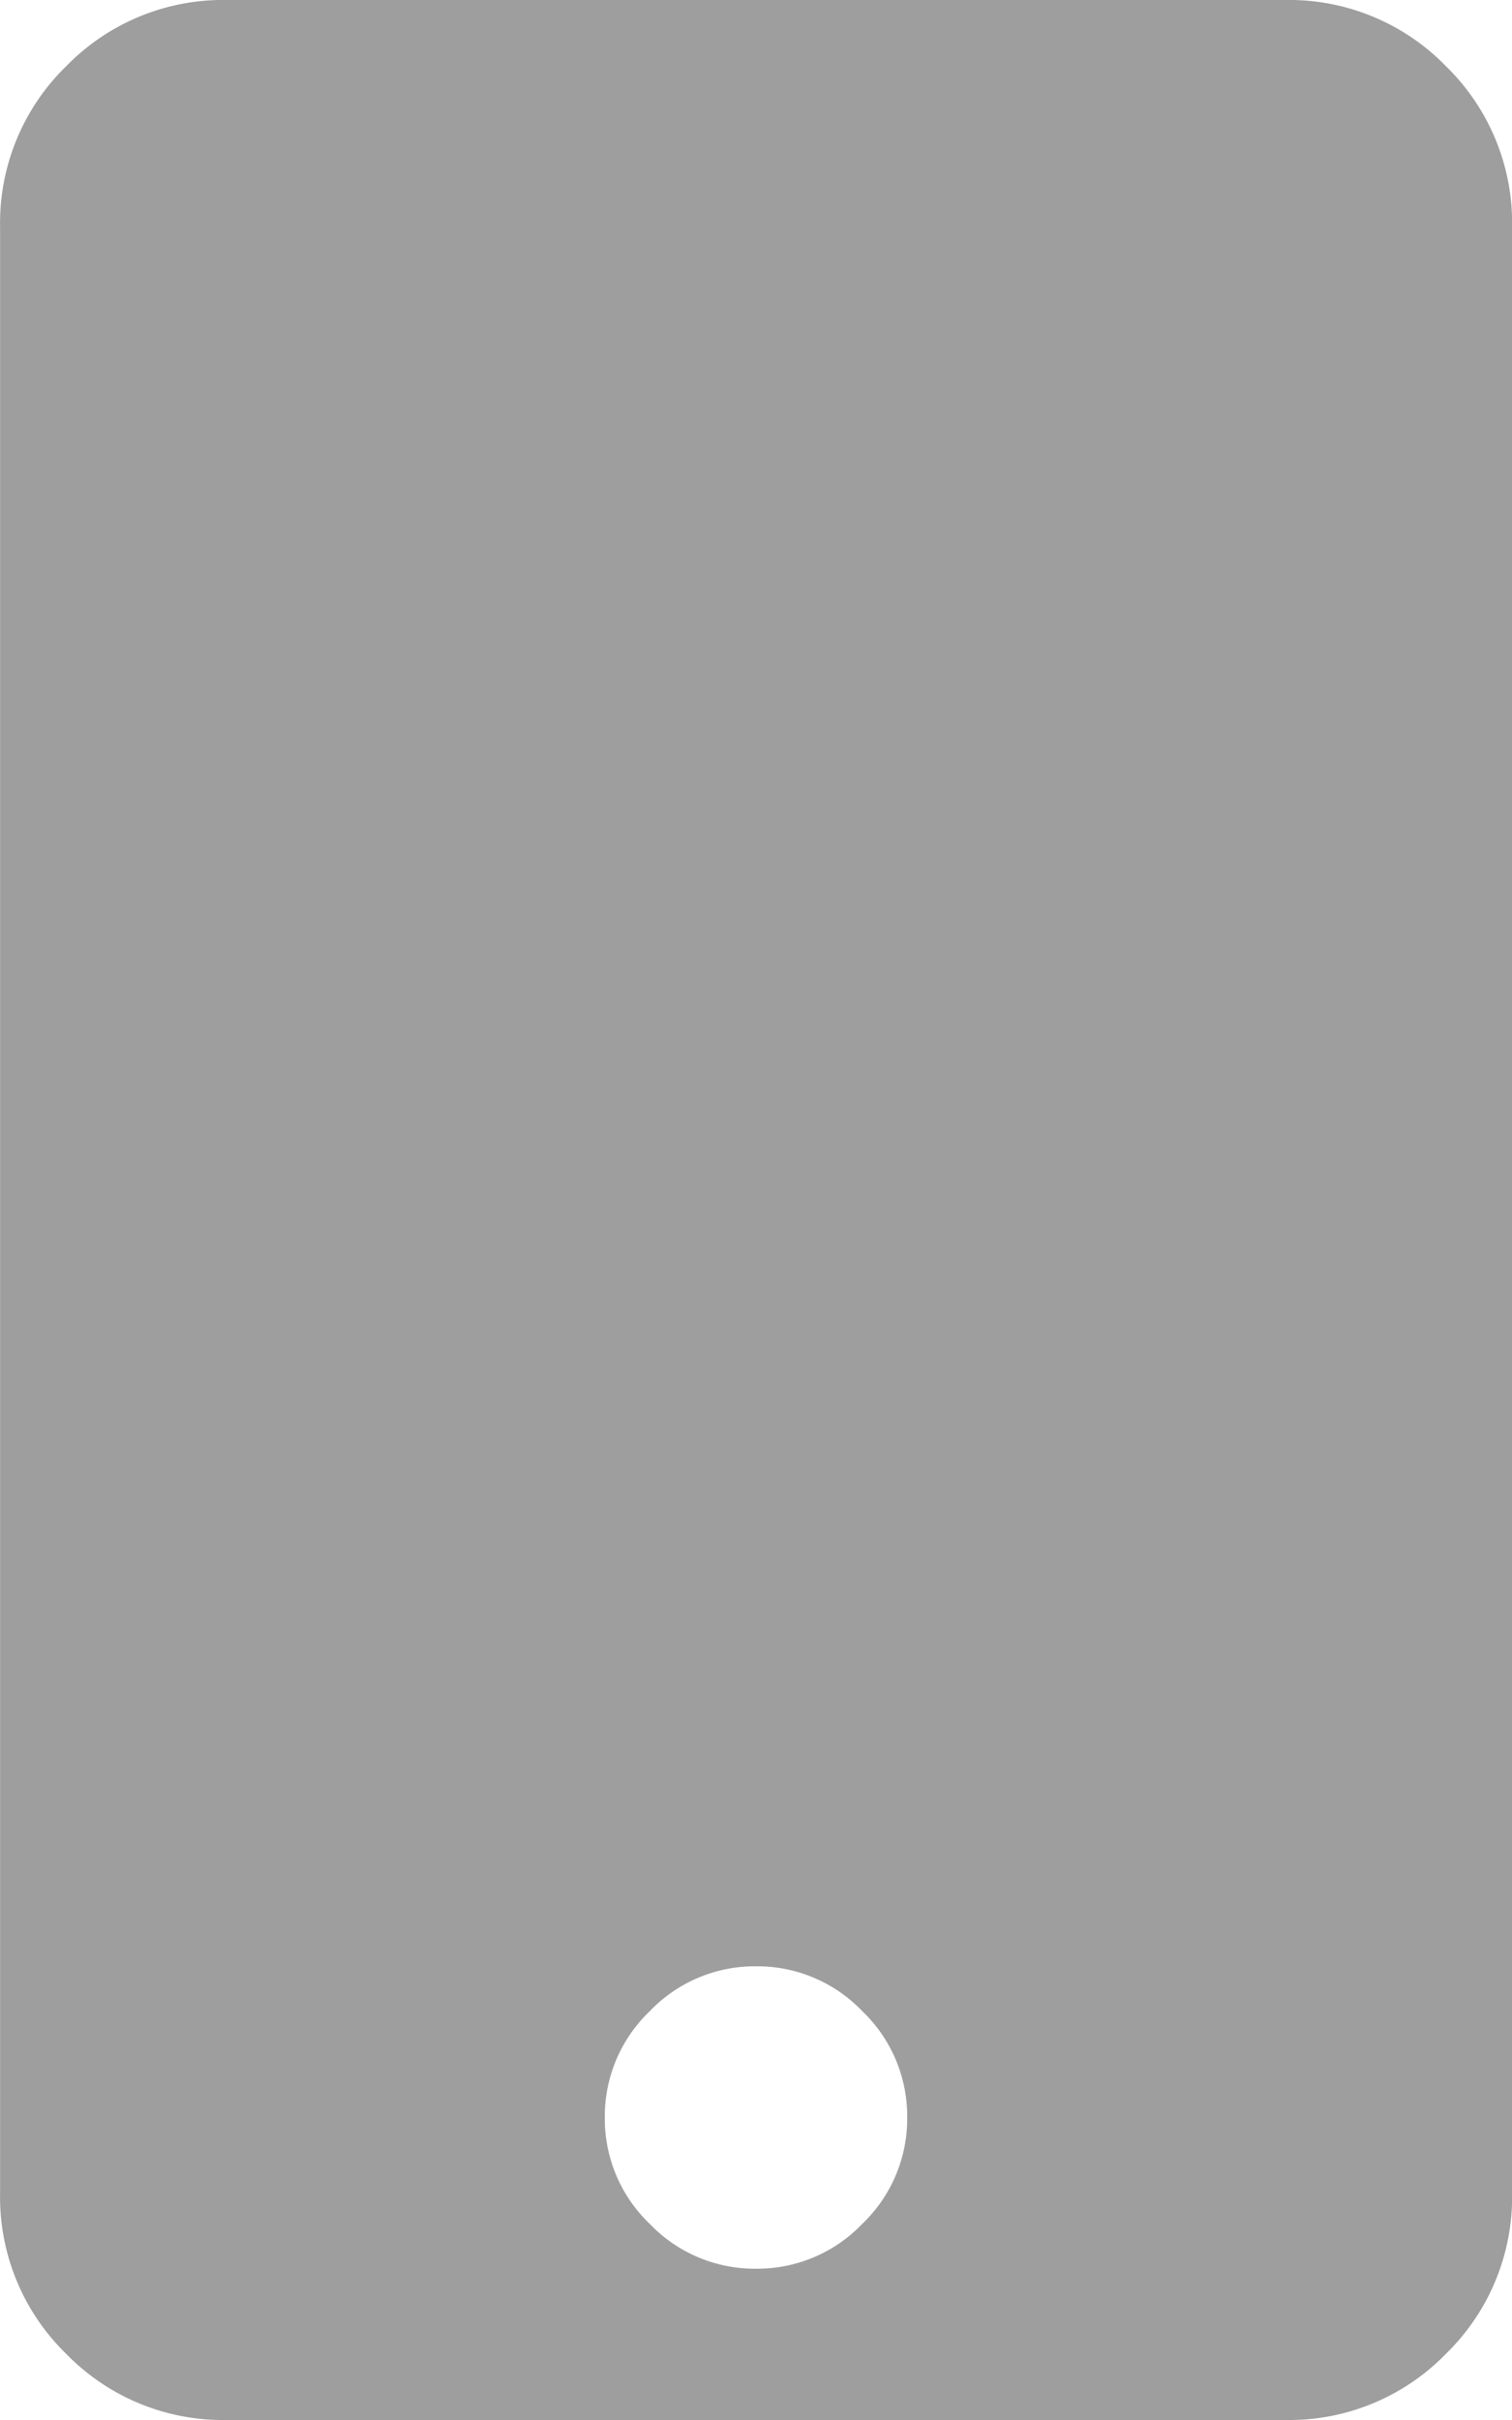 <svg xmlns="http://www.w3.org/2000/svg" width="18.125" height="29" viewBox="0 0 18.125 29"><path d="M6.344-25.375a2.622,2.622,0,0,1,1.926.793,2.622,2.622,0,0,1,.793,1.926V.906a2.622,2.622,0,0,1-.793,1.926,2.622,2.622,0,0,1-1.926.793H-6.344A2.622,2.622,0,0,1-8.27,2.832,2.622,2.622,0,0,1-9.062.906V-22.656a2.622,2.622,0,0,1,.793-1.926,2.622,2.622,0,0,1,1.926-.793ZM0,1.812a1.742,1.742,0,0,0,1.274-.538A1.742,1.742,0,0,0,1.812,0a1.742,1.742,0,0,0-.538-1.274A1.742,1.742,0,0,0,0-1.812a1.742,1.742,0,0,0-1.274.538A1.742,1.742,0,0,0-1.813,0a1.742,1.742,0,0,0,.538,1.274A1.742,1.742,0,0,0,0,1.812Z" transform="translate(9.063 25.375)" fill="#9e9e9e"/></svg>